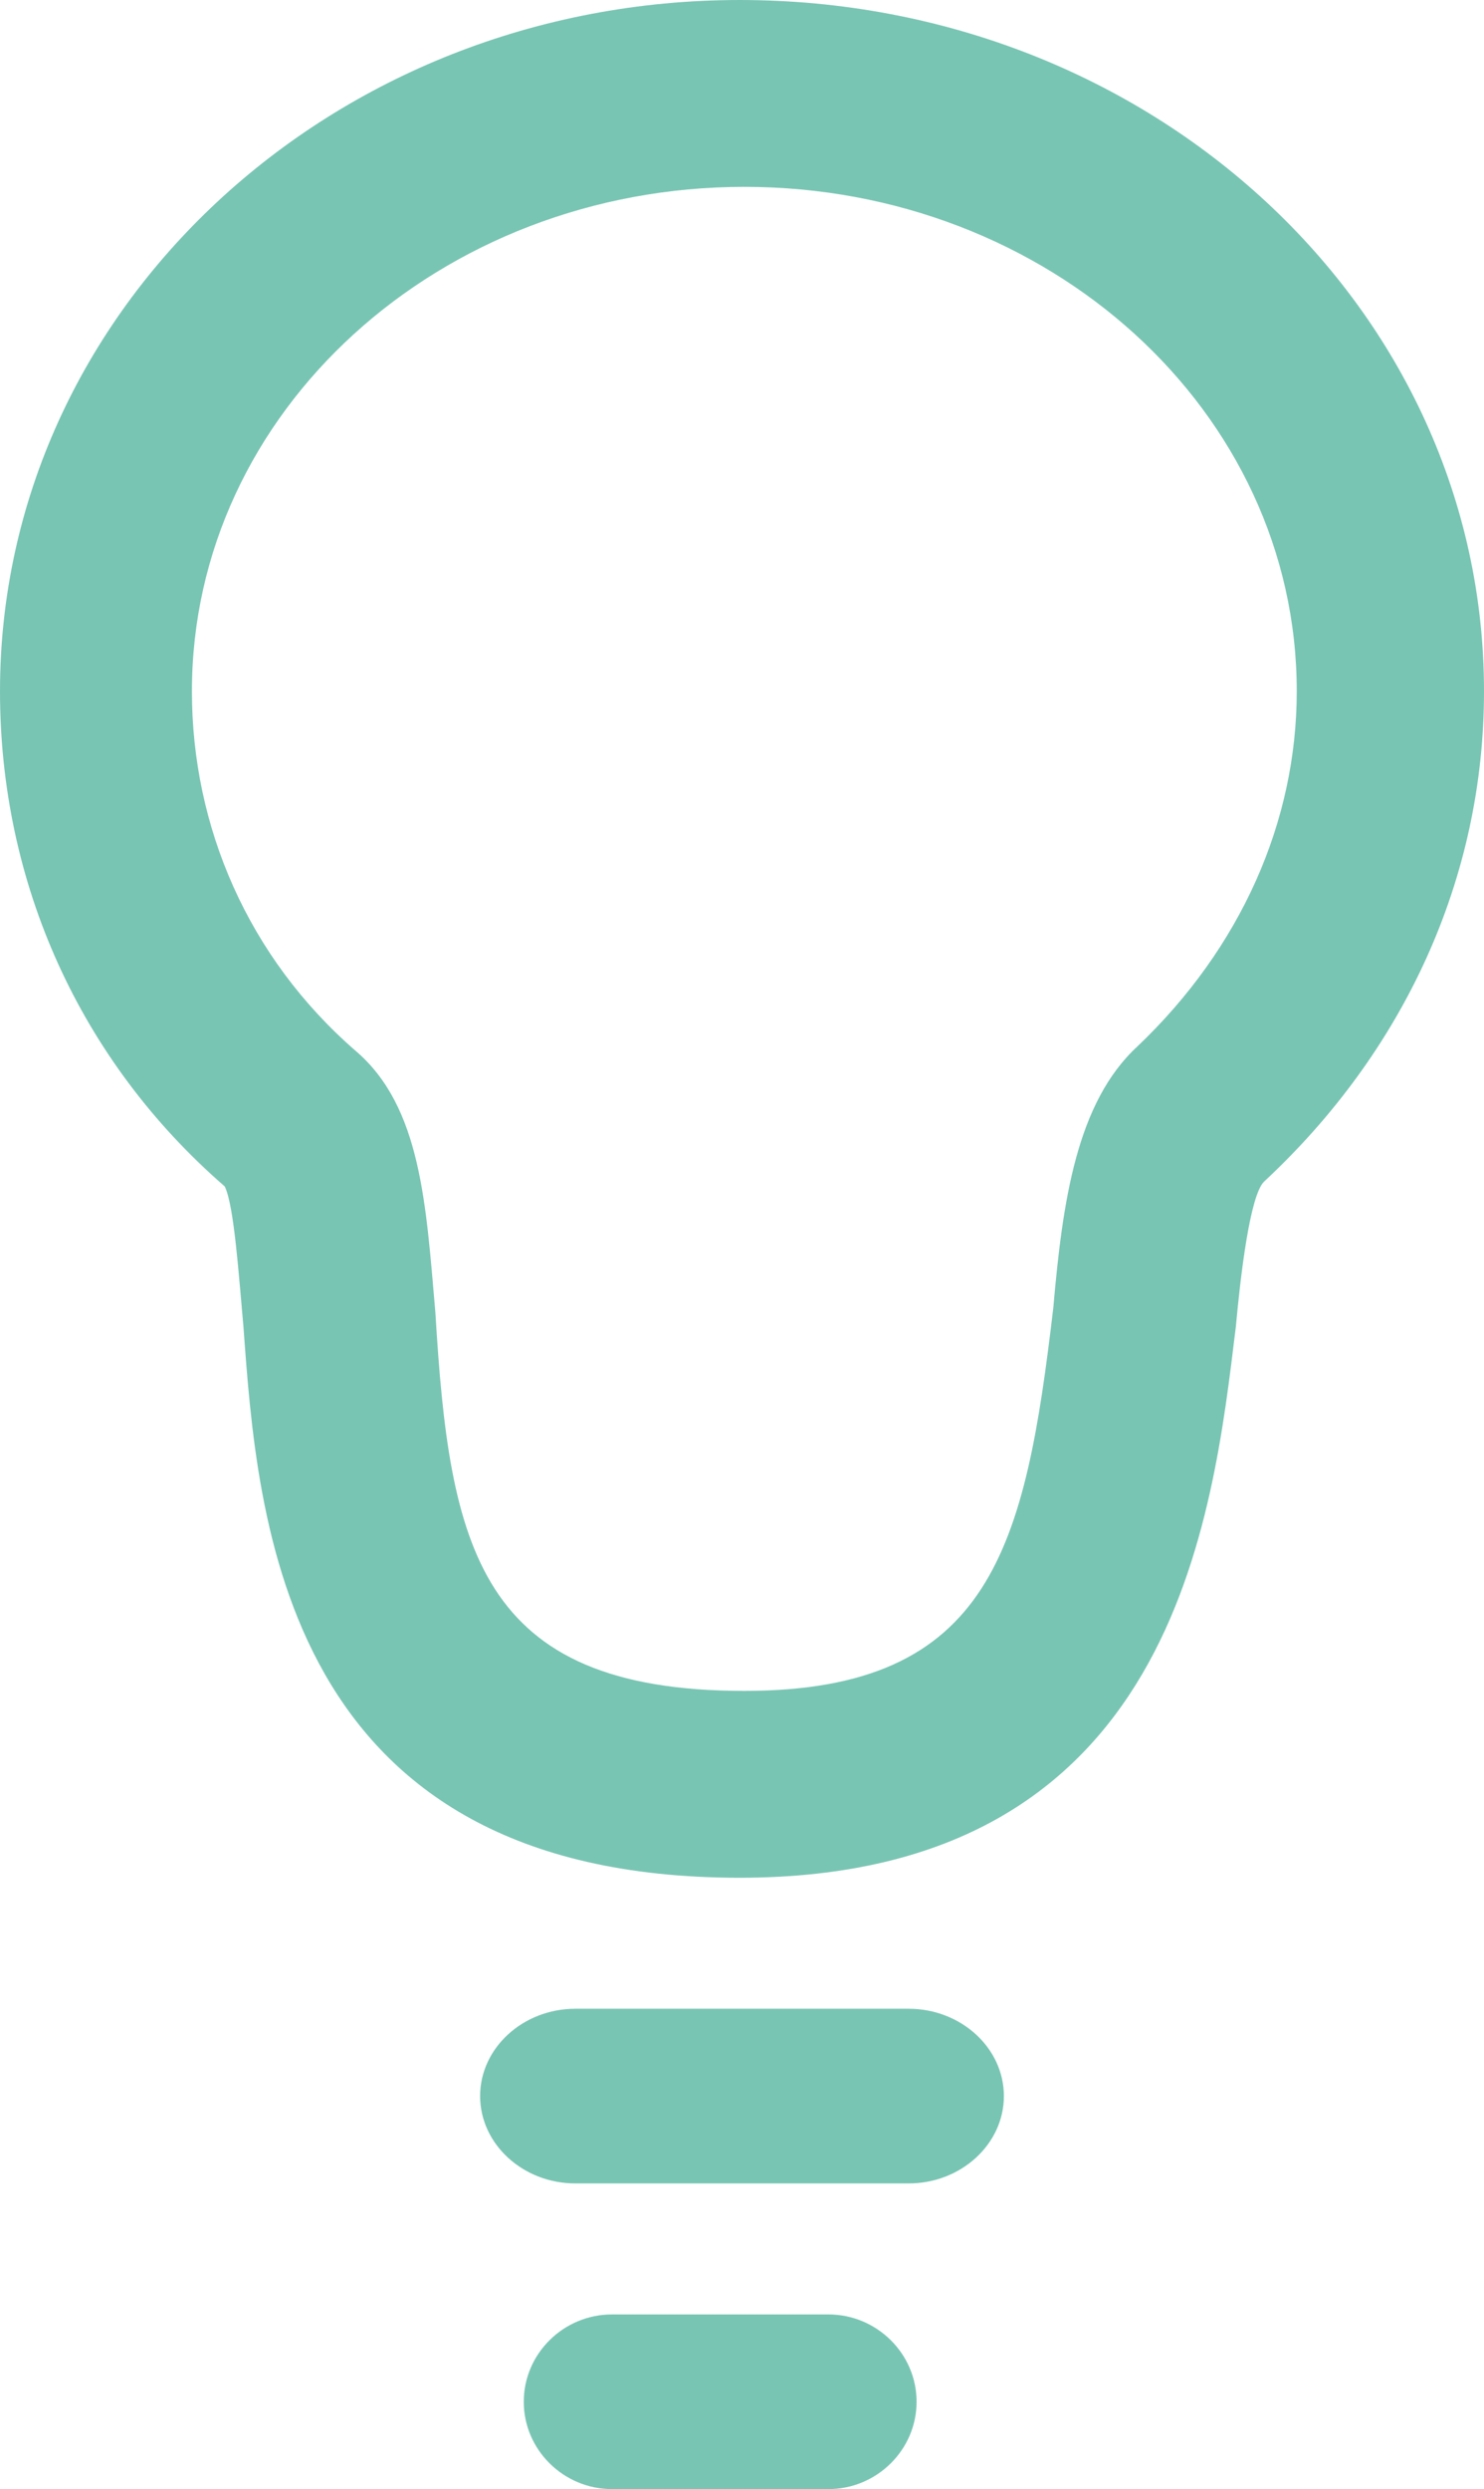 <?xml version="1.0" encoding="UTF-8"?>
<svg width="34px" height="57px" viewBox="0 0 34 57" version="1.1" xmlns="http://www.w3.org/2000/svg" xmlns:xlink="http://www.w3.org/1999/xlink">
    <title>452F4C7B-8FFB-40C5-9FCC-F45D4B6FDB25@1,5x</title>
    <g id="Welcome" stroke="none" stroke-width="1" fill="none" fill-rule="evenodd">
        <g id="02_3_ClouData" transform="translate(-717, -3783)" fill="#79C5B4">
            <g id="offering" transform="translate(0, 3137)">
                <g id="Lighting" transform="translate(652, 211)">
                    <g id="Customer-Focus" transform="translate(41, 408)">
                        <g id="light" transform="translate(24, 27)">
                            <path d="M26.063,23.959 C24.669,25.243 24.347,27.49 24.132,29.95 C23.489,35.404 22.738,38.721 17.054,38.721 C10.94,38.721 10.297,35.404 9.975,30.056 C9.76,27.596 9.653,25.351 8.151,24.067 C5.685,21.928 4.397,18.933 4.397,15.83 C4.397,9.412 10.082,4.279 17.054,4.279 C24.025,4.279 29.71,9.412 29.71,15.83 C29.71,18.825 28.423,21.713 26.063,23.959 M16.946,0 C7.615,0 0,7.059 0,15.83 C0,20.215 1.823,24.281 5.148,27.168 C5.363,27.596 5.47,29.2 5.577,30.377 C5.899,34.764 6.435,43 16.946,43 C26.921,43 27.779,34.764 28.315,30.377 C28.423,29.2 28.637,27.382 28.959,27.061 C32.177,24.067 34,20.108 34,15.83 C34,7.059 26.385,0 16.946,0" id="Fill-1"></path>
                            <path d="M20.818,46 L13.182,46 C11.982,46 11,46.899 11,48 C11,49.1 11.982,50 13.182,50 L20.818,50 C22.018,50 23,49.1 23,48 C23,46.899 22.018,46 20.818,46" id="Fill-3"></path>
                            <path d="M18.978,53 L14.022,53 C12.91,53 12,53.9 12,55 C12,56.1 12.91,57 14.022,57 L18.978,57 C20.09,57 21,56.1 21,55 C21,53.9 20.09,53 18.978,53" id="Fill-5"></path>
                        </g>
                    </g>
                </g>
            </g>
        </g>
    </g>
</svg>